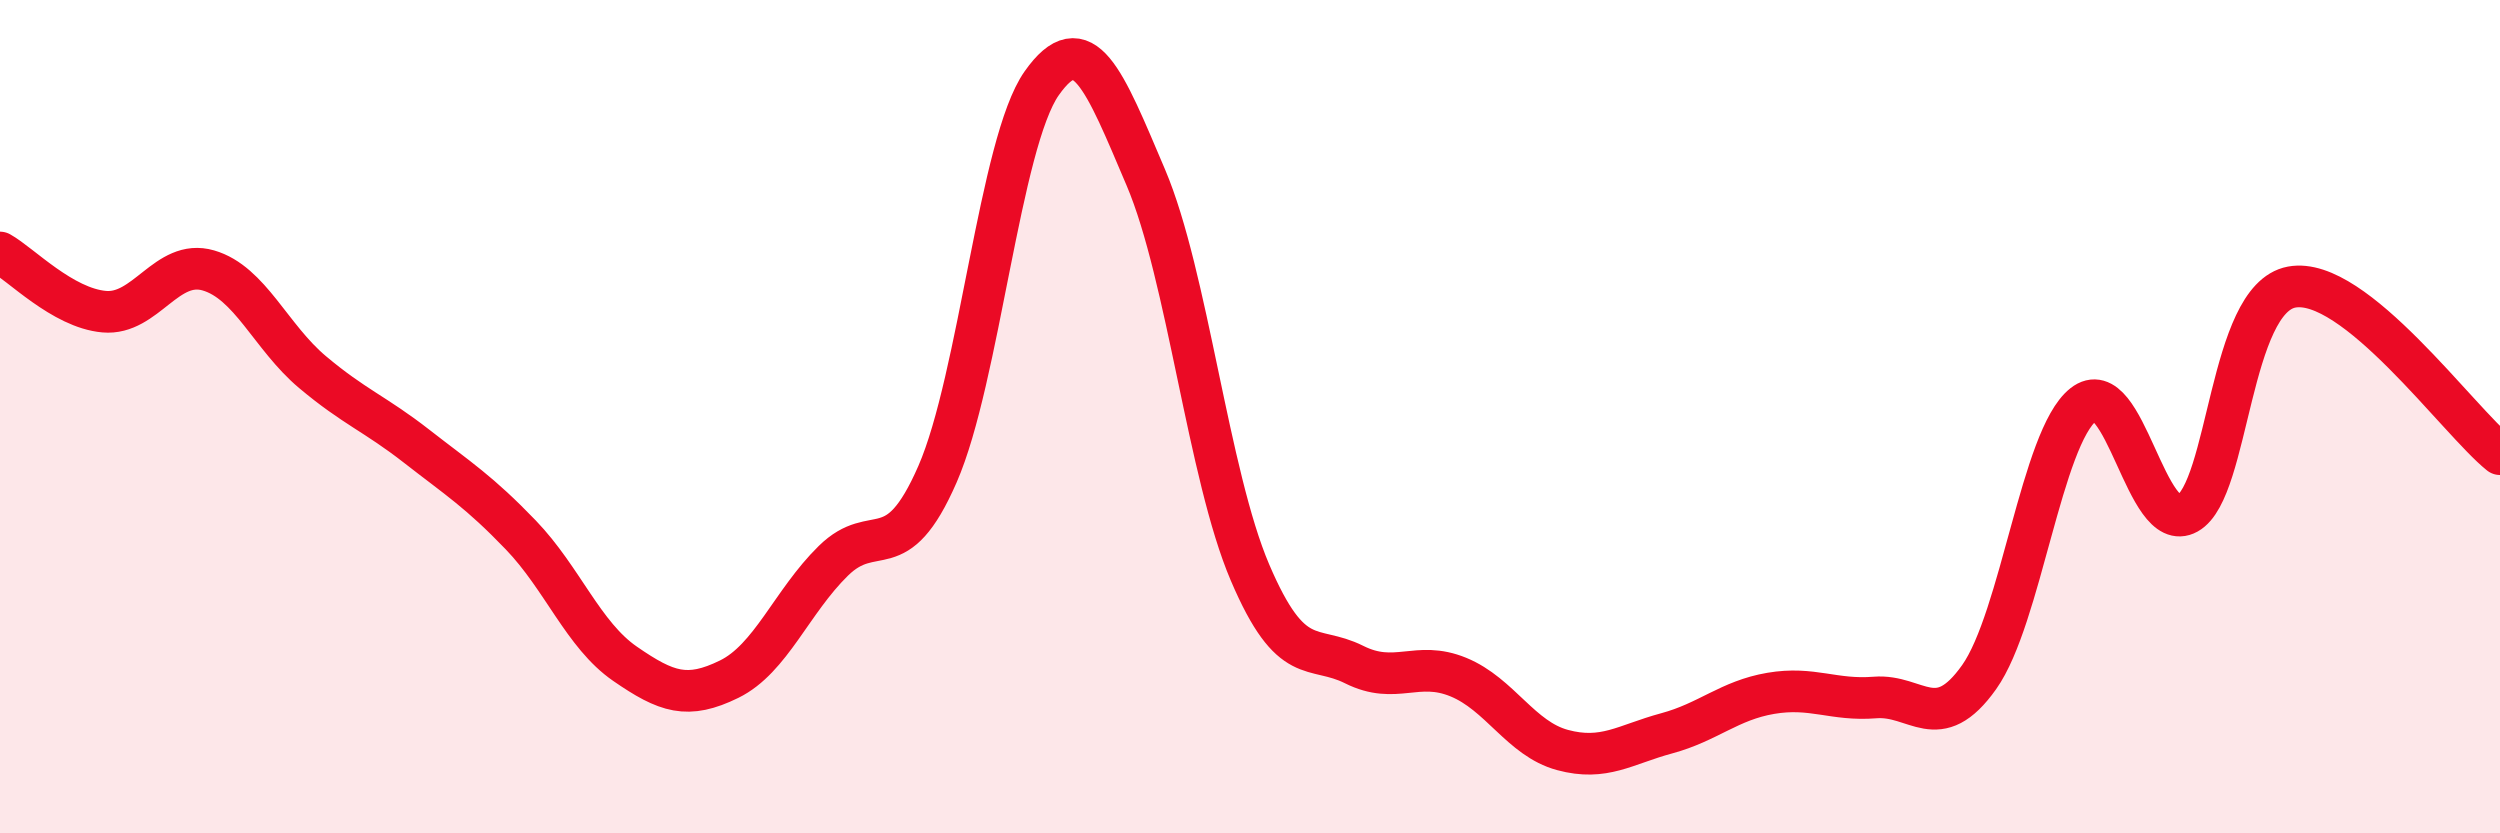 
    <svg width="60" height="20" viewBox="0 0 60 20" xmlns="http://www.w3.org/2000/svg">
      <path
        d="M 0,6.06 C 0.5,6.34 1.5,7.39 2.5,7.48 C 3.5,7.57 4,6.2 5,6.49 C 6,6.78 6.5,8.09 7.5,8.93 C 8.5,9.77 9,9.93 10,10.71 C 11,11.49 11.5,11.8 12.5,12.84 C 13.5,13.88 14,15.24 15,15.93 C 16,16.62 16.5,16.79 17.5,16.3 C 18.5,15.81 19,14.44 20,13.46 C 21,12.48 21.5,13.67 22.5,11.38 C 23.5,9.09 24,3.42 25,2 C 26,0.58 26.5,1.91 27.5,4.26 C 28.5,6.61 29,11.4 30,13.74 C 31,16.08 31.5,15.45 32.5,15.95 C 33.5,16.45 34,15.84 35,16.25 C 36,16.66 36.5,17.73 37.5,18 C 38.5,18.27 39,17.87 40,17.6 C 41,17.33 41.5,16.81 42.5,16.64 C 43.5,16.47 44,16.82 45,16.74 C 46,16.66 46.5,17.66 47.5,16.25 C 48.5,14.84 49,10.5 50,9.71 C 51,8.92 51.5,12.88 52.5,12.32 C 53.5,11.76 53.5,7.17 55,6.89 C 56.5,6.61 59,10.1 60,10.9L60 20L0 20Z"
        fill="#EB0A25"
        opacity="0.1"
        stroke-linecap="round"
        stroke-linejoin="round"
      />
      <path
        d="M 0,6.06 C 0.5,6.34 1.5,7.39 2.5,7.48 C 3.5,7.57 4,6.2 5,6.49 C 6,6.78 6.5,8.09 7.5,8.93 C 8.5,9.77 9,9.93 10,10.71 C 11,11.49 11.5,11.8 12.5,12.84 C 13.5,13.88 14,15.24 15,15.93 C 16,16.62 16.5,16.79 17.5,16.3 C 18.5,15.81 19,14.44 20,13.46 C 21,12.48 21.5,13.67 22.5,11.38 C 23.5,9.09 24,3.42 25,2 C 26,0.58 26.5,1.91 27.5,4.26 C 28.5,6.61 29,11.4 30,13.74 C 31,16.08 31.5,15.45 32.5,15.95 C 33.5,16.45 34,15.84 35,16.25 C 36,16.66 36.5,17.73 37.5,18 C 38.5,18.27 39,17.87 40,17.6 C 41,17.33 41.5,16.81 42.5,16.64 C 43.5,16.47 44,16.82 45,16.74 C 46,16.66 46.5,17.66 47.5,16.25 C 48.5,14.84 49,10.5 50,9.71 C 51,8.92 51.5,12.88 52.5,12.32 C 53.5,11.76 53.5,7.17 55,6.89 C 56.5,6.61 59,10.1 60,10.9"
        stroke="#EB0A25"
        stroke-width="1"
        fill="none"
        stroke-linecap="round"
        stroke-linejoin="round"
      />
    </svg>
  